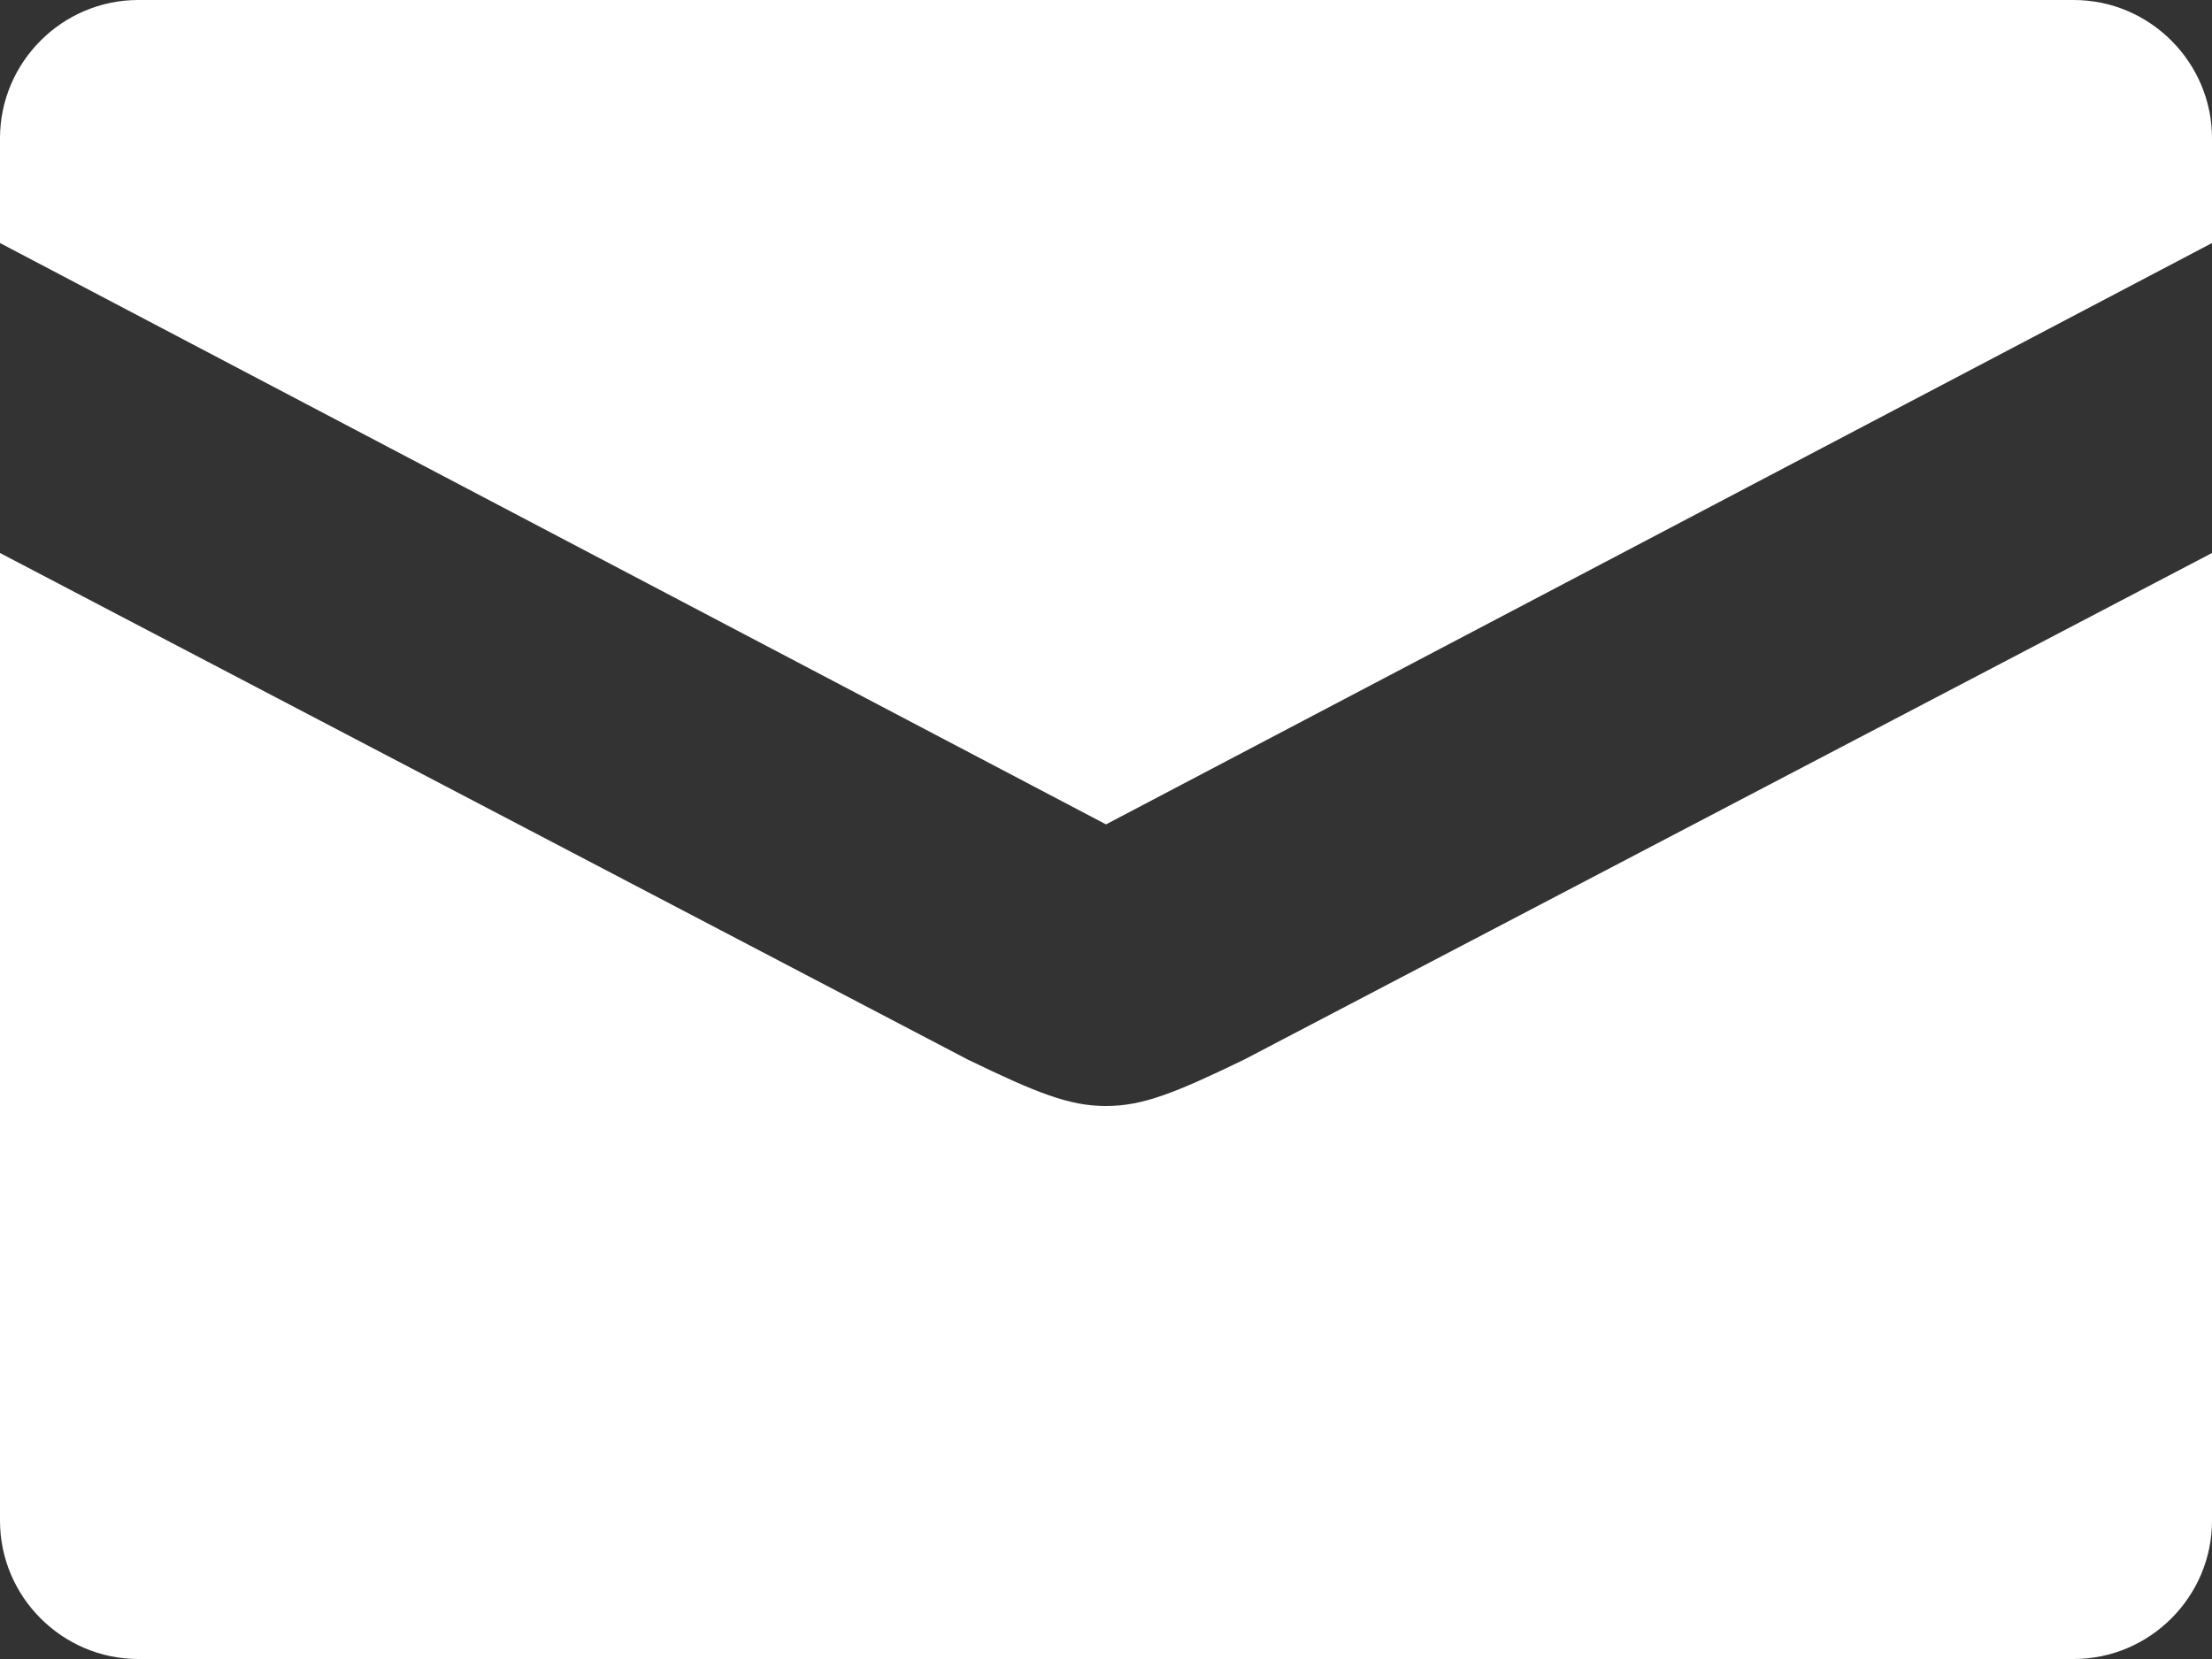 <?xml version="1.0" encoding="UTF-8"?>
<svg width="16px" height="12px" viewBox="0 0 16 12" version="1.1" xmlns="http://www.w3.org/2000/svg" xmlns:xlink="http://www.w3.org/1999/xlink">
    <rect x="0" y="0" width="16" height="12" fill="#333333" stroke="none"/>
    <!-- Generator: Sketch 52.6 (67491) - http://www.bohemiancoding.com/sketch -->
    <title>icon-access</title>
    <desc>Created with Sketch.</desc>
    <g id="Ebook" stroke="none" stroke-width="1" fill="none" fill-rule="evenodd">
        <g id="icon-access" fill="#fff" fill-rule="nonzero">
            <path d="M8,8 C7.734,8 7.5,7.906 7,7.664 L0,4 L0,11 C0,11.55 0.45,12 1,12 L15,12 C15.55,12 16,11.55 16,11 L16,4 L9,7.664 C8.5,7.906 8.266,8 8,8 Z M15,0 L1,0 C0.45,0 0,0.45 0,1 L0,1.758 L8,5.963 L16,1.758 L16,1 C16,0.45 15.55,0 15,0 Z" id="Shape"></path>
        </g>
    </g>
</svg>